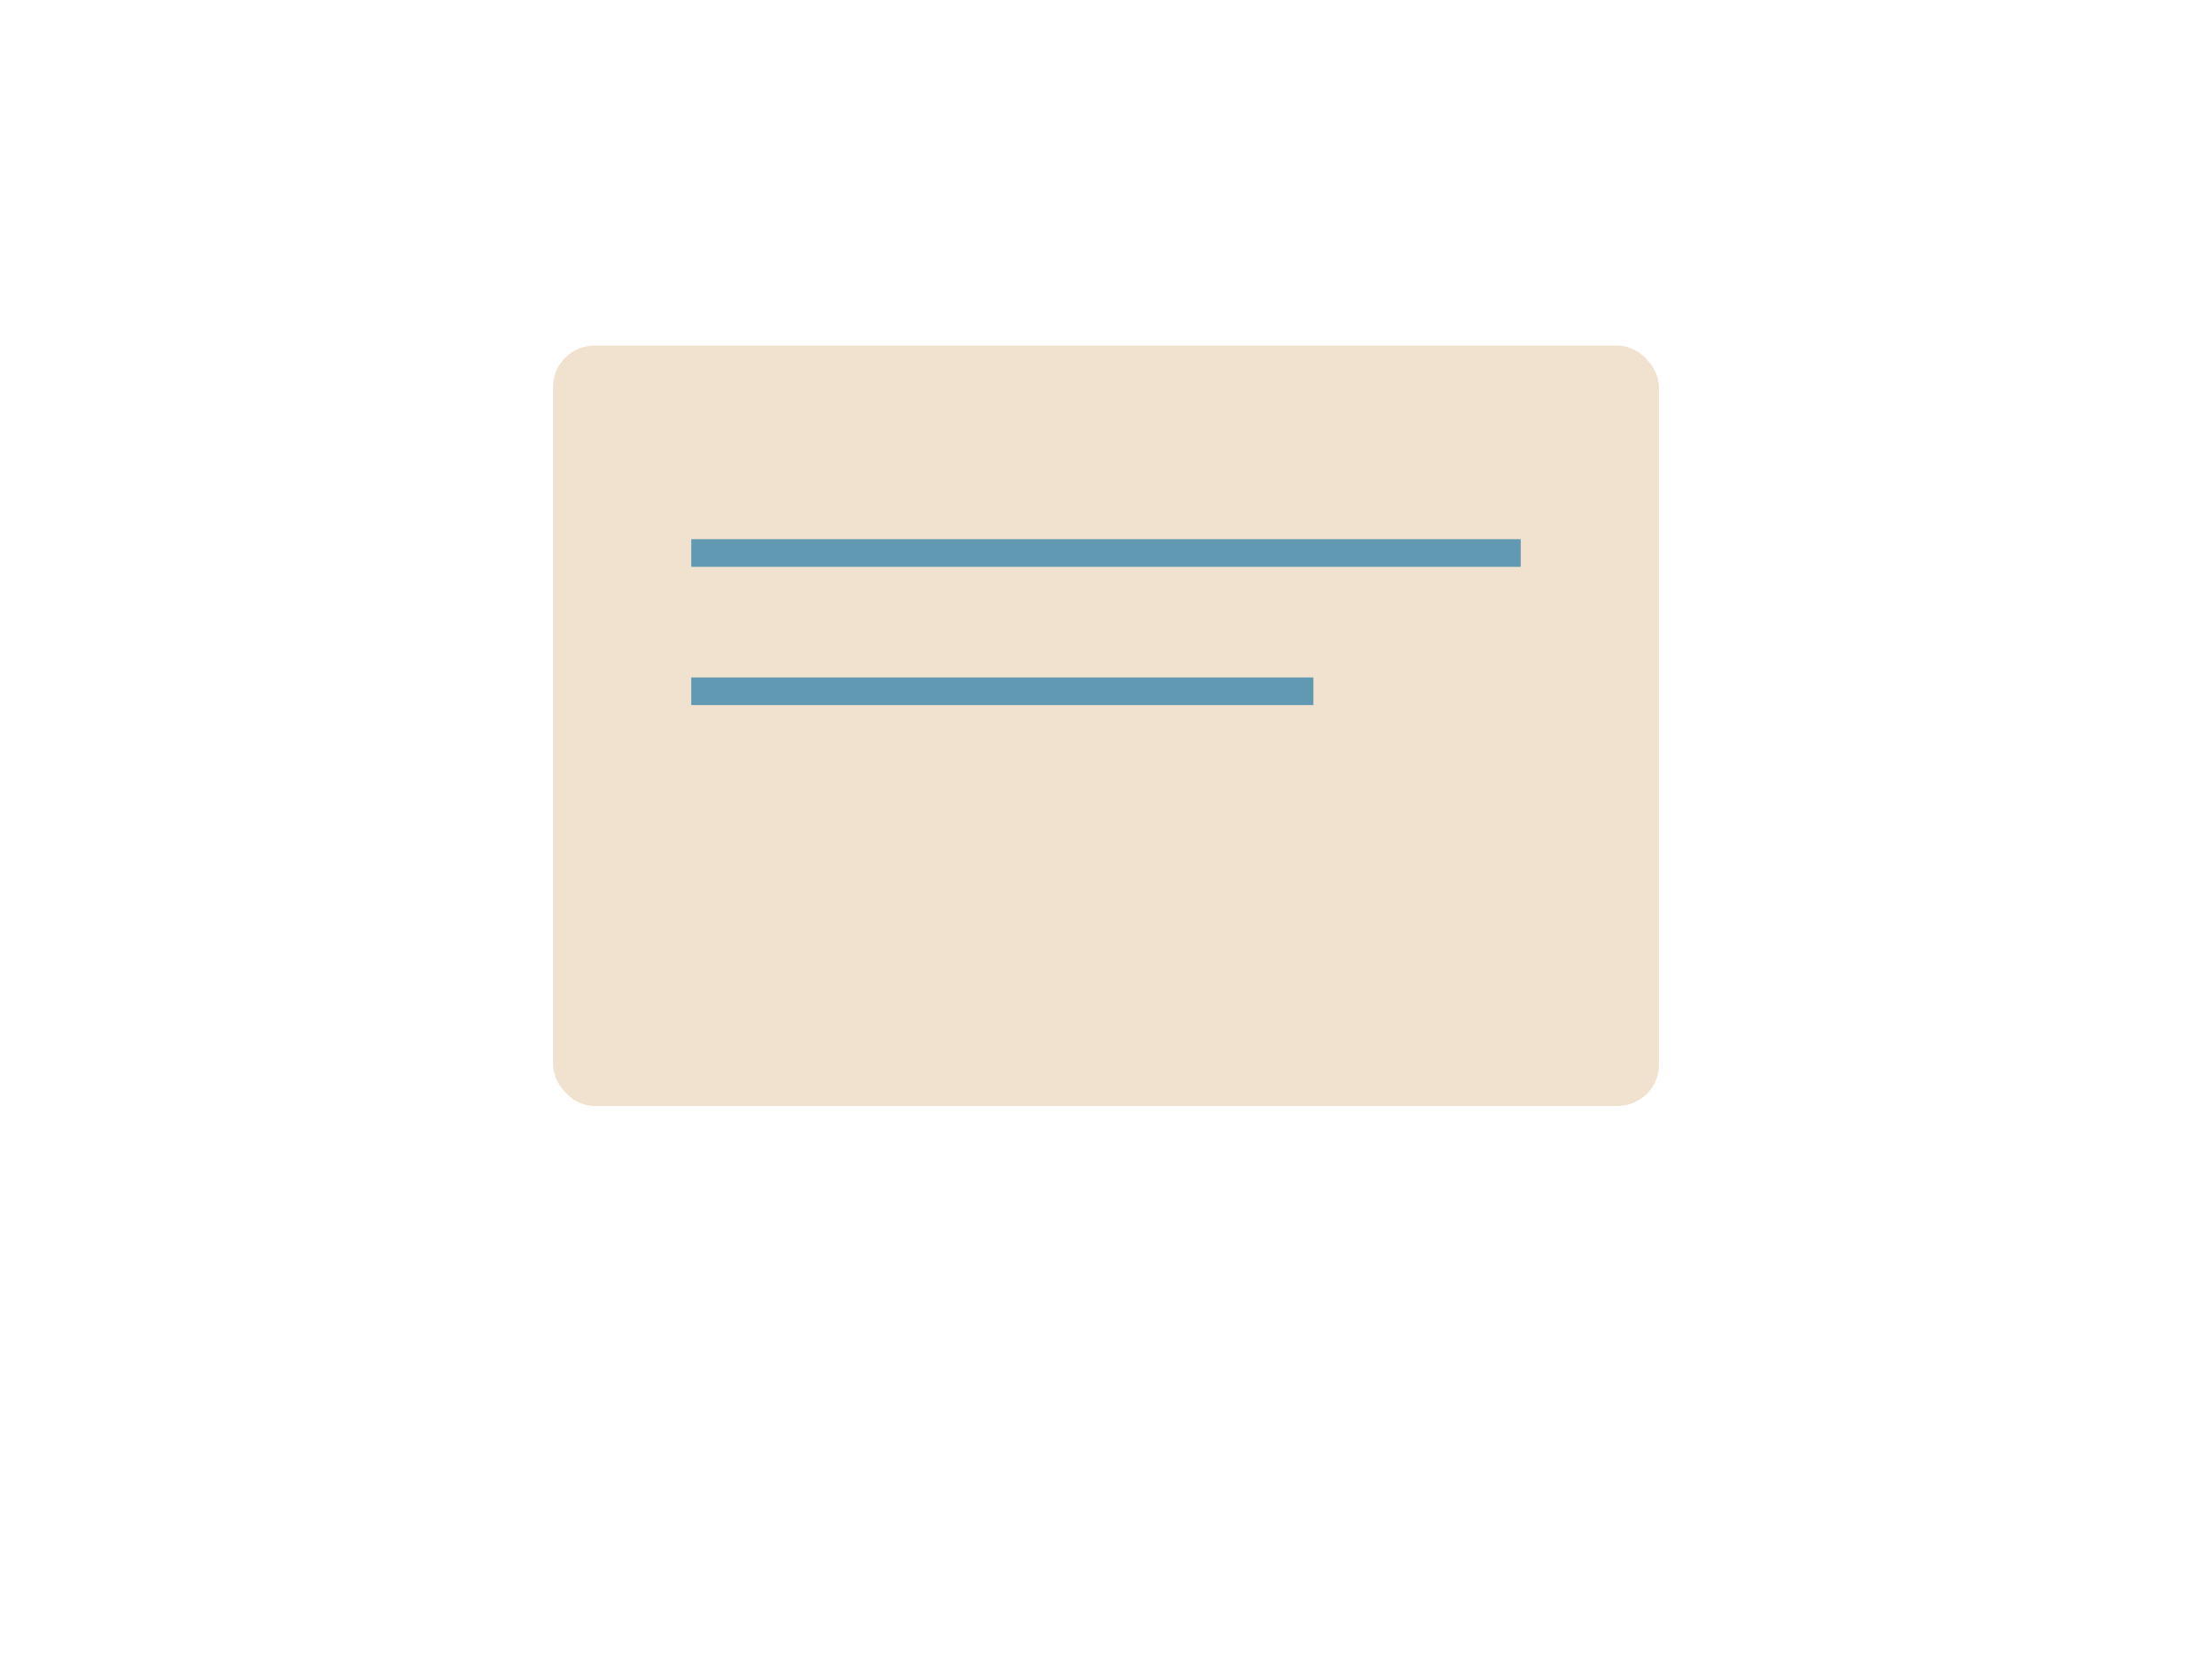 
                <svg xmlns="http://www.w3.org/2000/svg" viewBox="0 0 640 480">
                  <rect width="640" height="480" fill="white"/>
                  <rect x="160" y="100" width="320" height="220" rx="12" fill="#F1E2CF"/>
                  <path d="M200 160h240M200 200h180" stroke="#0369A1" stroke-width="8" opacity=".6"/>
                </svg>